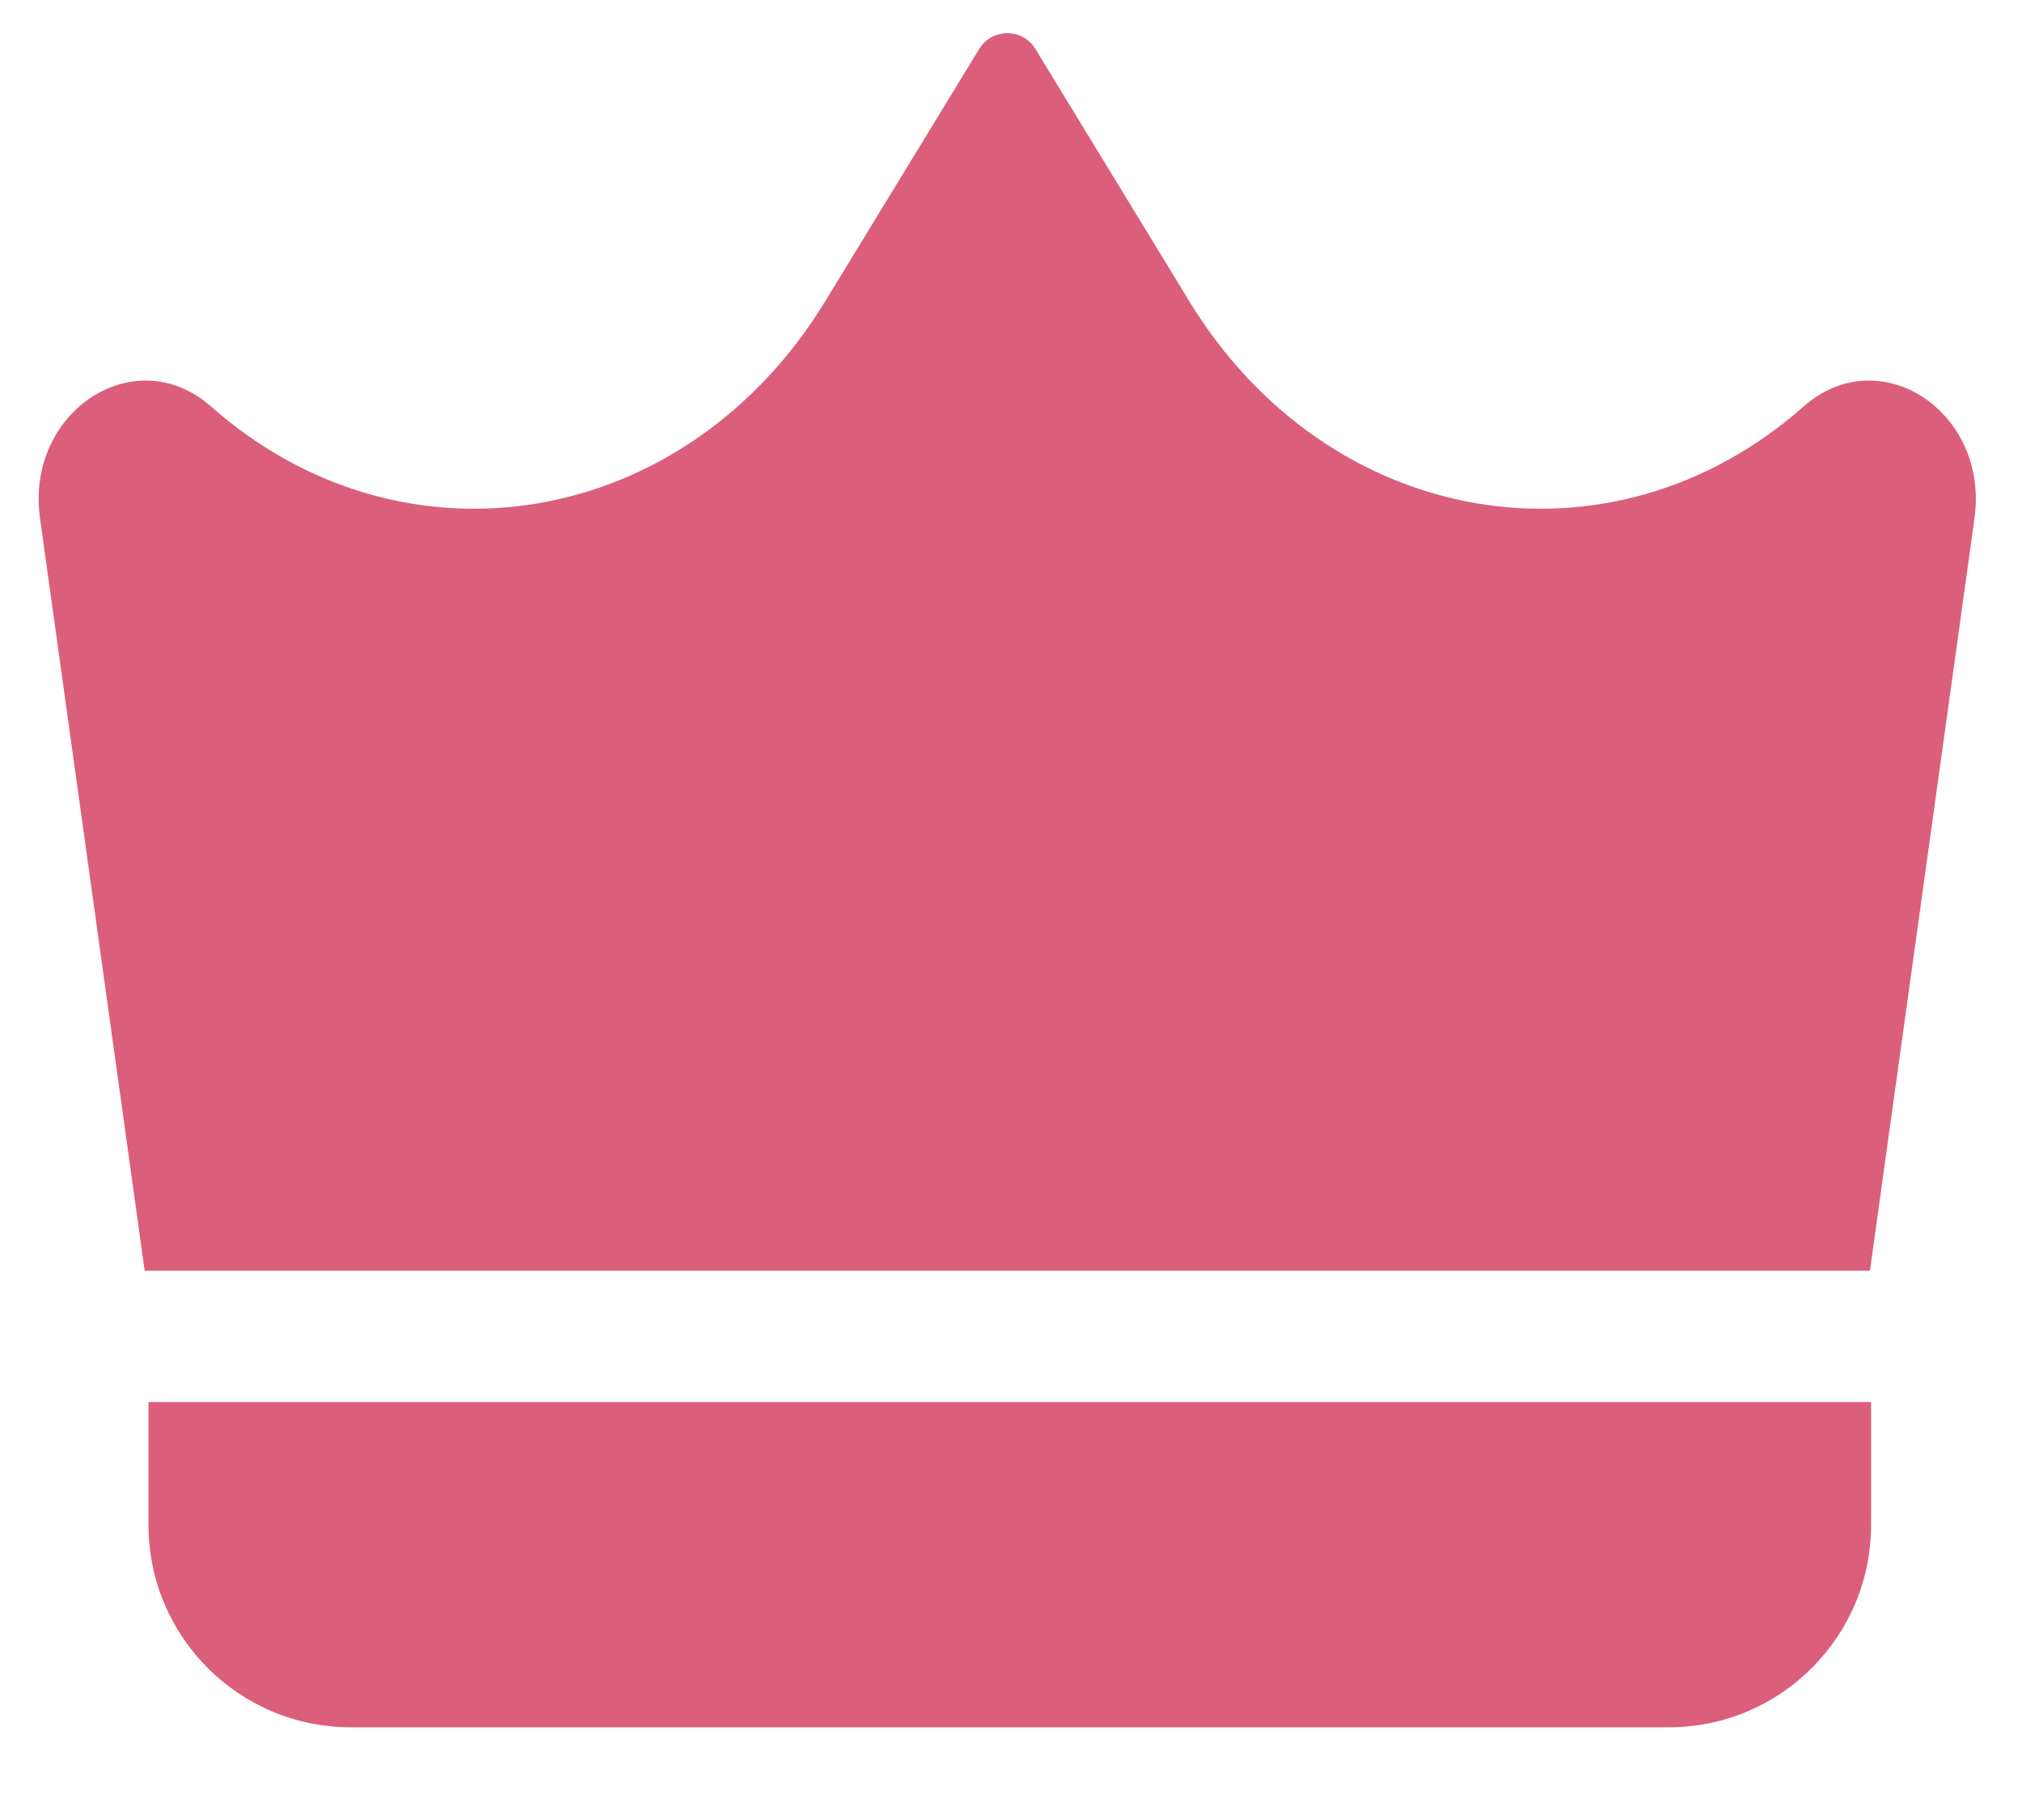 <svg width="20" height="18" viewBox="0 0 20 18" fill="none" xmlns="http://www.w3.org/2000/svg">
<path d="M11.762 2.977L10.242 0.485C10.115 0.276 9.812 0.276 9.685 0.485L8.164 2.977C6.79 5.23 4 5.709 2.087 4.02C1.336 3.358 0.249 4.069 0.396 5.127L1.431 12.567H18.496L19.53 5.127C19.677 4.069 18.59 3.358 17.84 4.02C15.927 5.709 13.136 5.23 11.762 2.977Z" fill="#DB5F7A"/>
<path d="M1.469 15.083V13.866H18.507V15.083C18.507 16.187 17.611 17.083 16.507 17.083H3.469C2.364 17.083 1.469 16.187 1.469 15.083Z" fill="#DB5F7A"/>
</svg>
